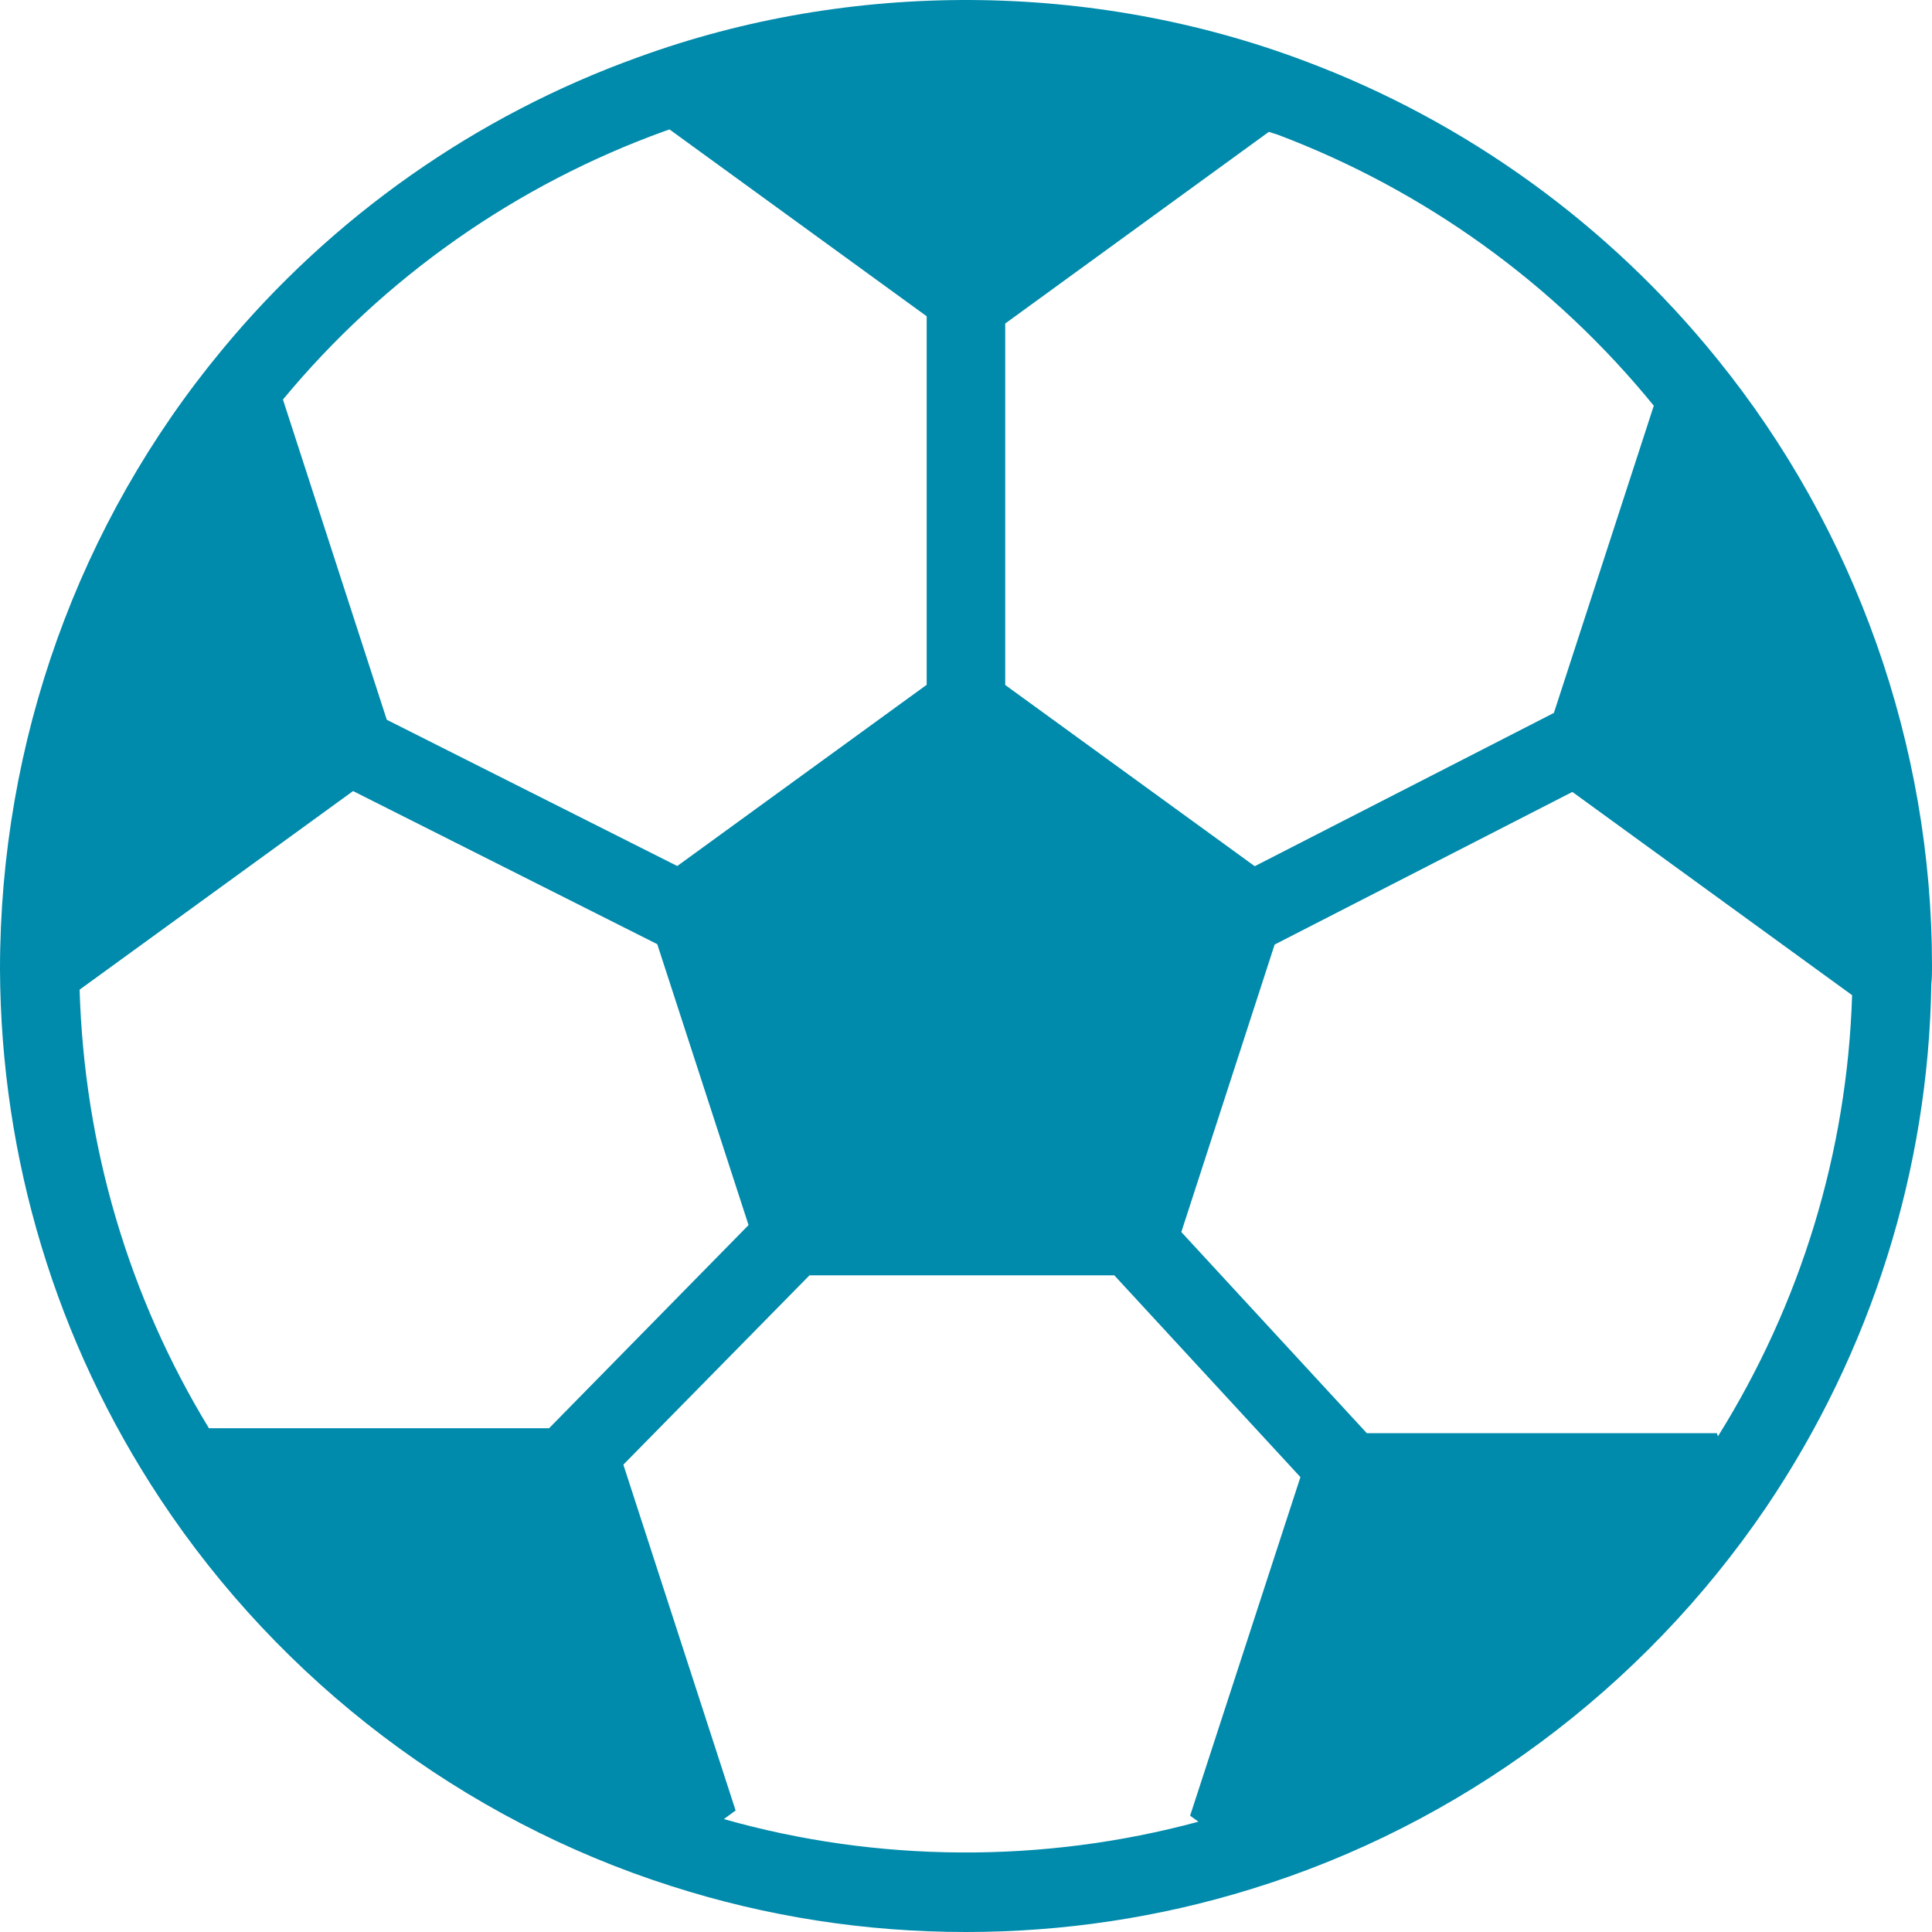 <svg width="20" height="20" viewBox="0 0 20 20" fill="none" xmlns="http://www.w3.org/2000/svg">
<path d="M17.775 3.714C16.653 2.325 15.177 1.258 13.513 0.634C11.313 -0.197 8.809 -0.211 6.607 0.592C4.927 1.196 3.435 2.245 2.296 3.625C0.816 5.411 0 7.674 0 10.036C0.009 11.996 0.582 13.889 1.658 15.516C2.911 17.411 4.791 18.836 6.947 19.524C7.931 19.84 8.955 20 10 20C11.004 20 11.998 19.851 12.951 19.556C15.108 18.893 17.004 17.489 18.284 15.602C19.373 13.989 19.964 12.105 19.993 10.185C20 10.122 20 10.058 20 9.996C20 7.716 19.209 5.483 17.775 3.714ZM17.12 4.2L16.086 7.38L12.989 8.967L10.406 7.091V3.349L13.135 1.365C13.164 1.376 13.195 1.383 13.226 1.394C14.744 1.967 16.091 2.936 17.12 4.2ZM6.884 1.356C6.9 1.349 6.915 1.347 6.931 1.34L9.593 3.274V7.089L7.011 8.965L4.004 7.451L2.929 4.136C3.973 2.874 5.342 1.912 6.884 1.356ZM0.824 10.245L3.655 8.189L6.804 9.774L7.749 12.682L5.684 14.785H2.164V14.787C1.333 13.422 0.873 11.873 0.824 10.245ZM7.493 18.831L7.615 18.742L6.453 15.162L8.38 13.202H11.535L13.462 15.291L12.32 18.796L12.406 18.858C10.802 19.293 9.08 19.282 7.493 18.831ZM17.784 14.869L17.773 14.836H14.149L12.229 12.754L13.195 9.778L16.277 8.198L19.173 10.302C19.122 11.927 18.642 13.496 17.784 14.869Z" fill="#008AAB"/>
</svg>
